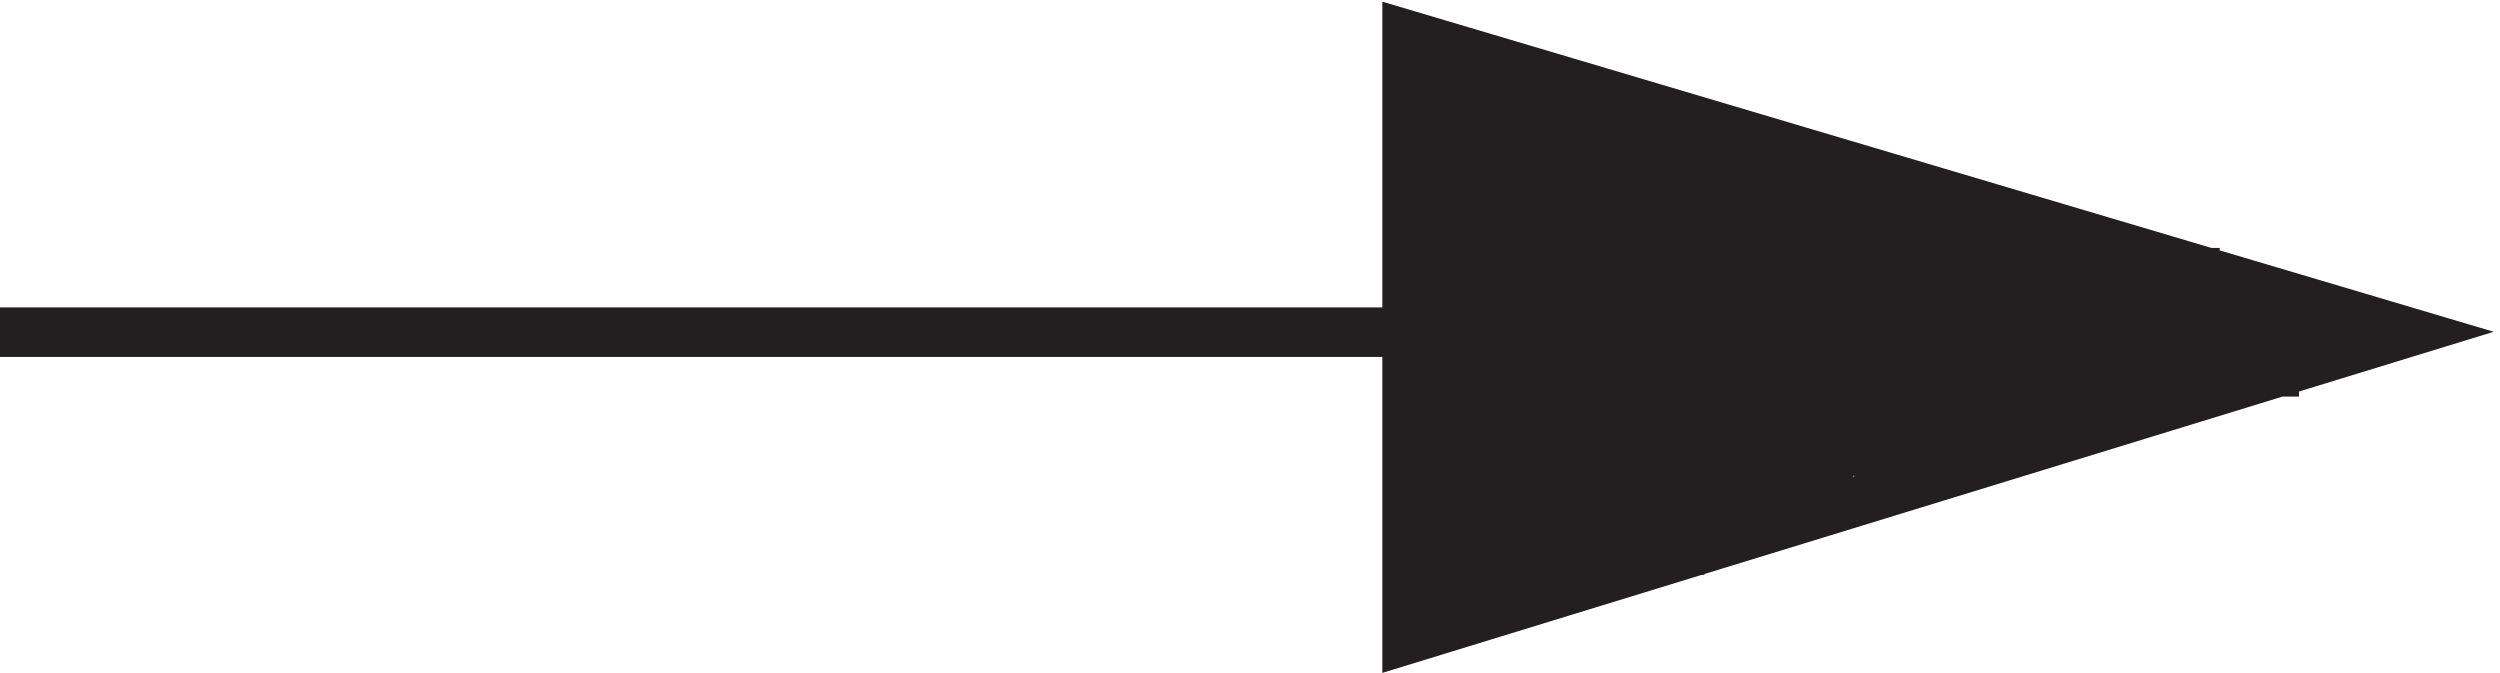 <svg xmlns="http://www.w3.org/2000/svg" xml:space="preserve" width="50.33" height="13.547"><path d="M3.332 49.668h213v45l151.5-45-151.5-46.5v46.5Zm268.5 28.5h-55.5m78-7.5h-78m100.5-6h-100.5m90-33h-90m67.5-7.5h-67.5m45-7.5h-45m123 42h-123m145.5-7.5h-145.5m135-7.5h-135m112.5-6h-112.5m10.5 54h-10.5m33-7.5h-33m22.5-73.5h-22.5" style="fill:none;stroke:#231f20;stroke-width:7.5;stroke-linecap:butt;stroke-linejoin:miter;stroke-miterlimit:10;stroke-dasharray:none;stroke-opacity:1" transform="matrix(.133 0 0 -.133 -.444 13.293)"/></svg>
